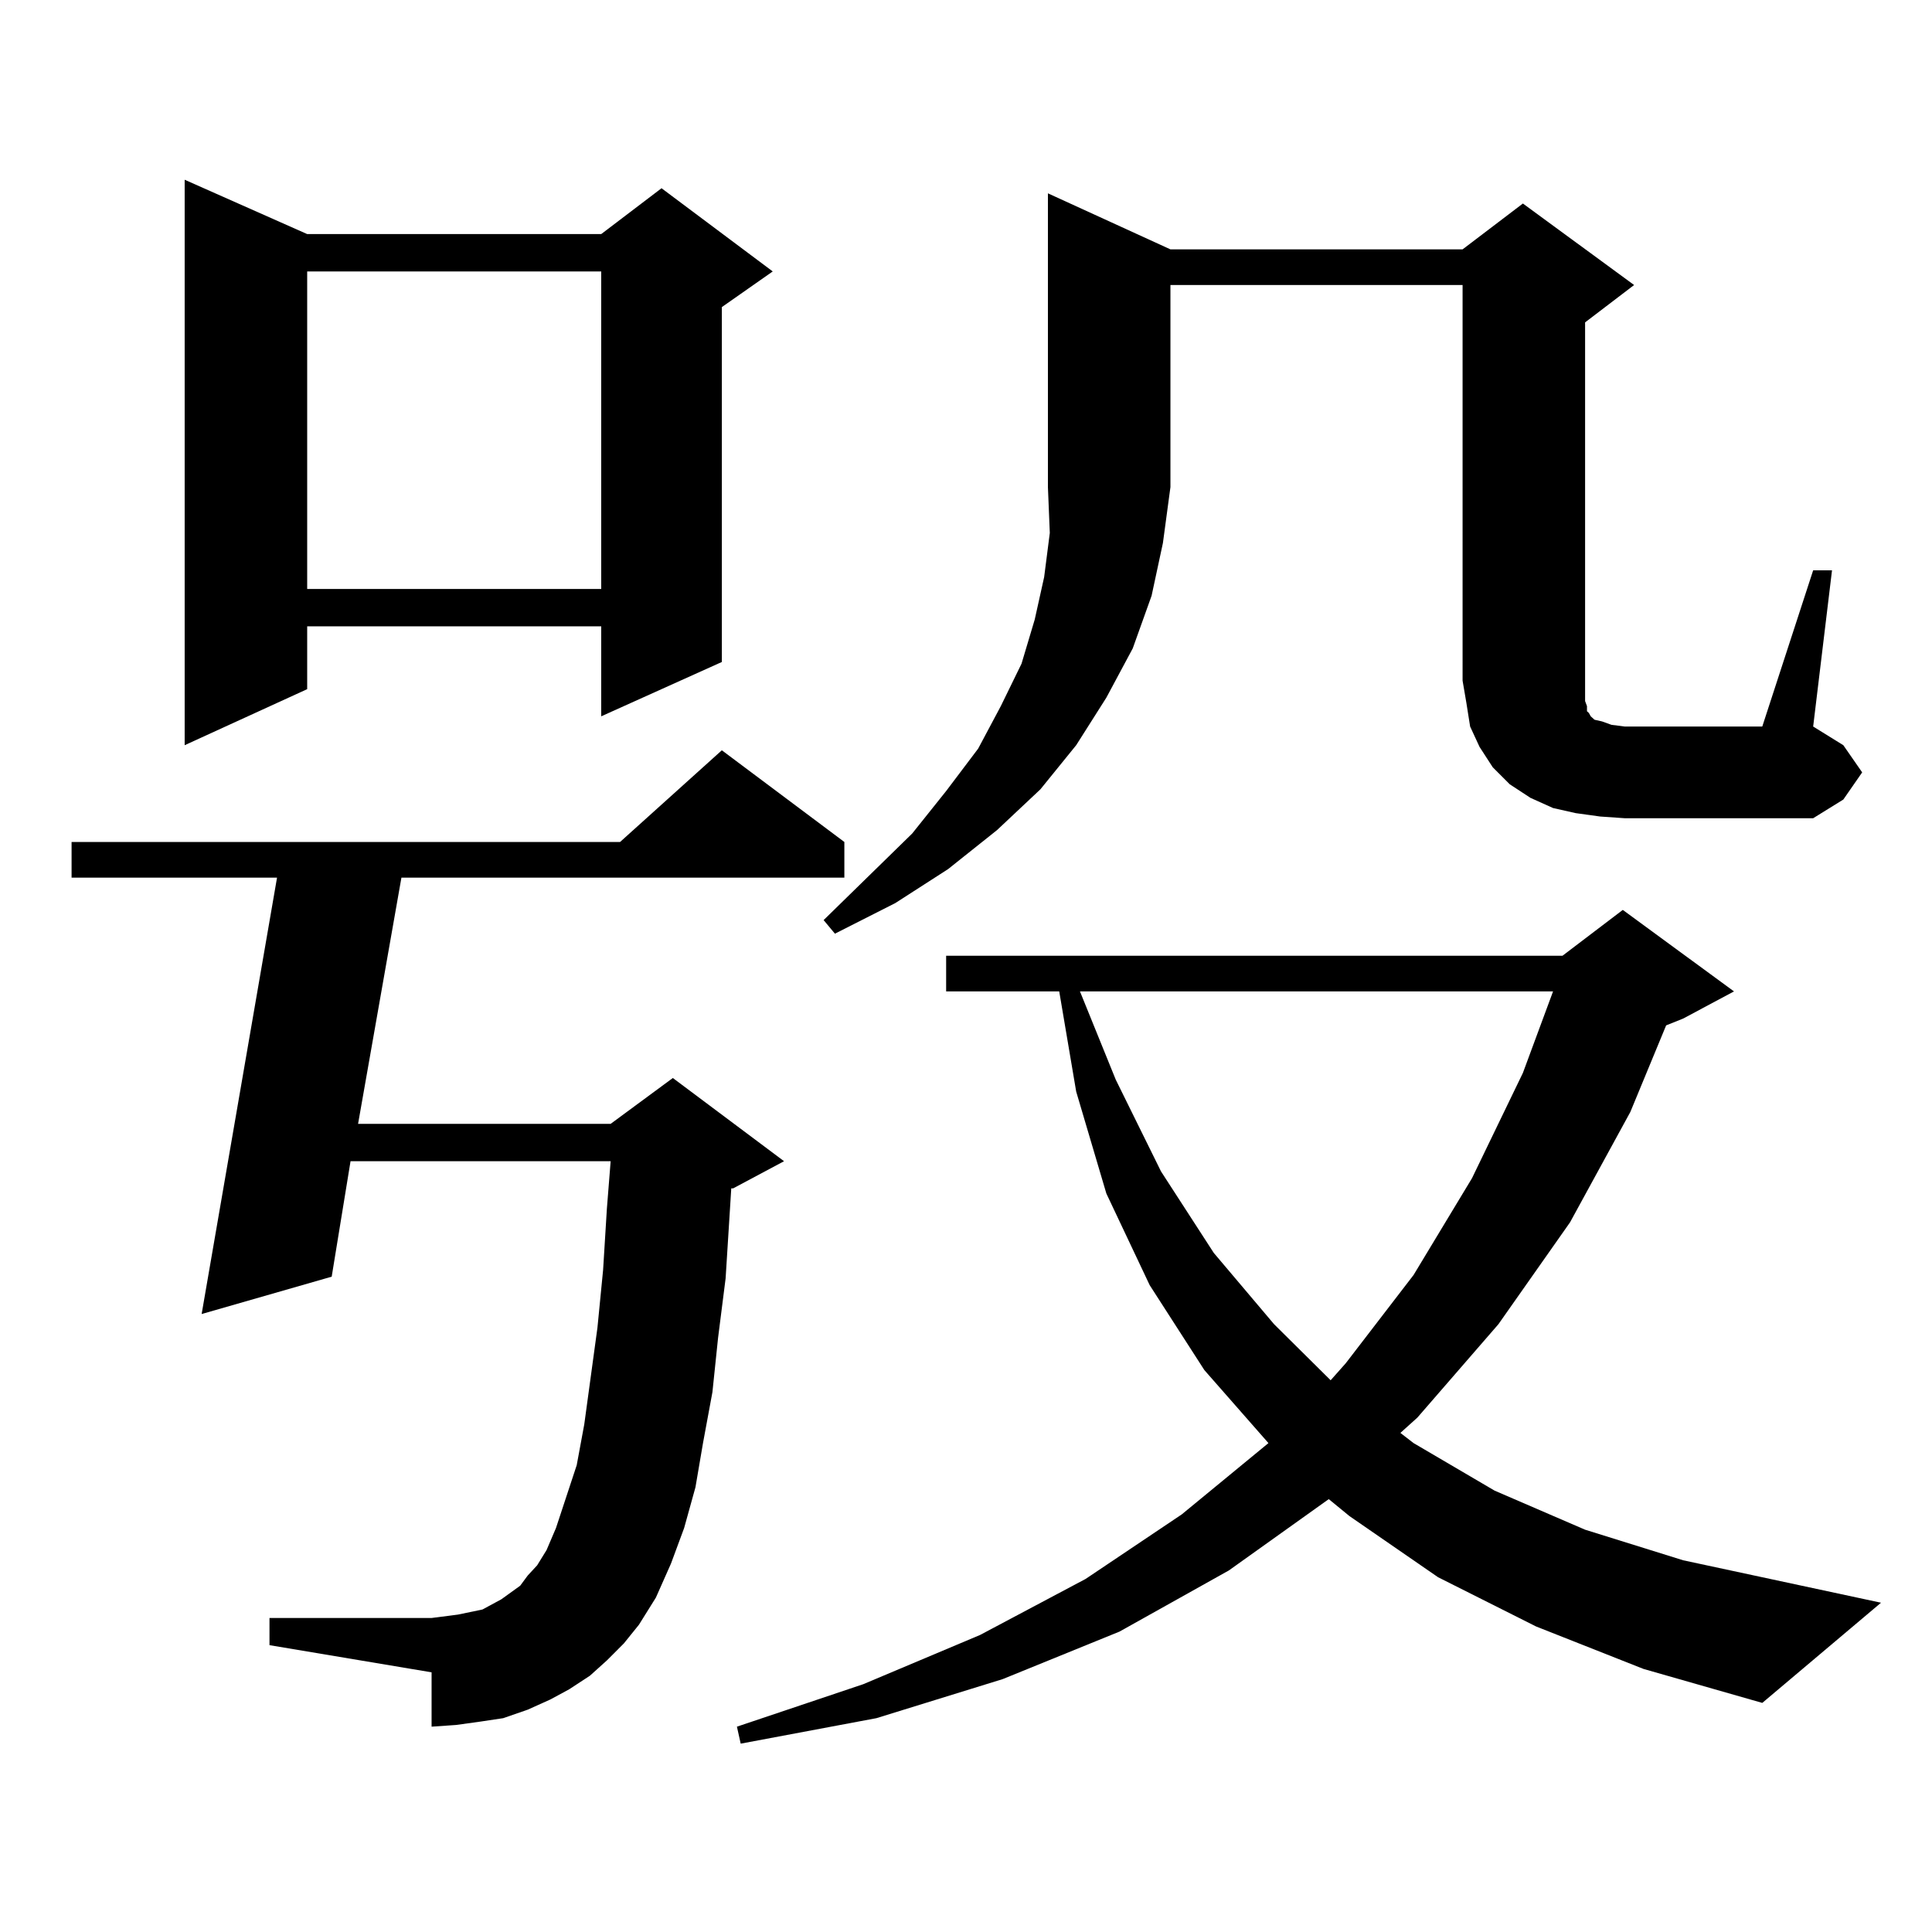 <?xml version="1.0" encoding="utf-8"?>
<!-- Generator: Adobe Illustrator 16.0.0, SVG Export Plug-In . SVG Version: 6.00 Build 0)  -->
<!DOCTYPE svg PUBLIC "-//W3C//DTD SVG 1.1//EN" "http://www.w3.org/Graphics/SVG/1.1/DTD/svg11.dtd">
<svg version="1.1" id="图层_1" xmlns="http://www.w3.org/2000/svg" xmlns:xlink="http://www.w3.org/1999/xlink" x="0px" y="0px"
	 width="1000px" height="1000px" viewBox="0 0 1000 1000" enable-background="new 0 0 1000 1000" xml:space="preserve">
<path d="M314.114,859.441l-8.78,7.91l-10.731,7.031l-9.756,5.273l-11.707,5.273l-12.683,4.395l-11.707,1.758l-12.683,1.758
	l-12.682,0.879v-28.125l-83.9-14.063v-14.063h83.9l6.829-0.879l6.829-0.879l12.683-2.637l4.878-2.637l4.878-2.637l4.878-3.516
	l4.878-3.516l3.902-5.273l4.878-5.273l4.878-7.91l4.878-11.426l10.731-32.52l3.902-21.094l6.829-50.098l2.927-29.883l1.951-31.641
	l1.951-24.609h-134.63l-9.756,59.766l-67.315,19.336l39.023-225.879H37.048v-18.457h283.895l52.682-47.461l63.413,47.461v18.457
	H207.776l-22.438,127.441h130.728l32.194-23.73l57.56,43.066l-26.341,14.063h-0.976l-2.927,46.582l-3.902,30.762l-2.927,28.125
	l-4.878,26.367l-3.902,22.852l-5.854,21.094l-6.829,18.457l-7.805,17.578l-8.78,14.063l-7.805,9.668L314.114,859.441z
	 M158.997,121.16h152.191l31.219-23.73l57.56,43.066l-26.341,18.457v183.691l-62.438,28.125v-46.582H158.997v32.52l-63.413,29.004
	V93.035L158.997,121.16z M158.997,140.496v164.355h152.191V140.496H158.997z M795.078,841.863l-50.73-25.488l-45.853-31.641
	l-10.731-8.789l-51.706,36.914L579.474,844.5l-60.486,24.609l-65.364,20.215l-70.242,13.184l-1.951-8.789l65.364-21.973
	l60.486-25.488l54.633-29.004l49.755-33.398l44.877-36.914l-33.17-37.793l-28.292-43.945l-22.438-47.461l-15.609-52.734
	l-8.78-51.855H489.72v-18.457h319.017l31.219-23.73l57.56,42.188l-26.341,14.063l-8.78,3.516l-18.536,44.824l-31.219,57.129
	l-37.072,52.734l-41.95,48.34l-8.78,7.91l6.829,5.273l41.95,24.609l46.828,20.215l50.73,15.82l102.437,21.973l-61.462,51.855
	l-61.462-17.578L795.078,841.863z M605.814,129.07H757.03l31.219-23.73l57.56,42.188l-25.365,19.336v190.723v5.273l0.976,2.637
	v2.637l0.976,0.879l0.976,1.758l1.951,1.758l3.902,0.879l4.878,1.758l6.829,0.879h71.218l26.341-80.859h9.756l-9.756,80.859
	l15.609,9.668l9.756,14.063l-9.756,14.063l-15.609,9.668h-97.559l-12.683-0.879l-12.683-1.758l-11.707-2.637l-11.707-5.273
	l-10.731-7.031l-8.78-8.789l-6.829-10.547l-4.878-10.547l-1.951-12.305l-1.951-11.426V147.527H605.814v104.59l-3.902,29.004
	l-5.854,27.246l-9.756,27.246l-13.658,25.488l-15.609,24.609l-18.536,22.852l-22.438,21.094l-25.365,20.215l-27.316,17.578
	l-31.219,15.82l-5.854-7.031l45.853-44.824l17.561-21.973l16.585-21.973l11.707-21.973l10.731-21.973l6.829-22.852l4.878-21.973
	l2.927-22.852l-0.976-23.73V100.066L605.814,129.07z M558.986,513.152l18.536,45.703l23.414,47.461l27.316,42.188l31.219,36.914
	l29.268,29.004l7.805-8.789l35.121-45.703l30.243-50.098l26.341-54.492l15.609-42.188H558.986z"/>
</svg>
